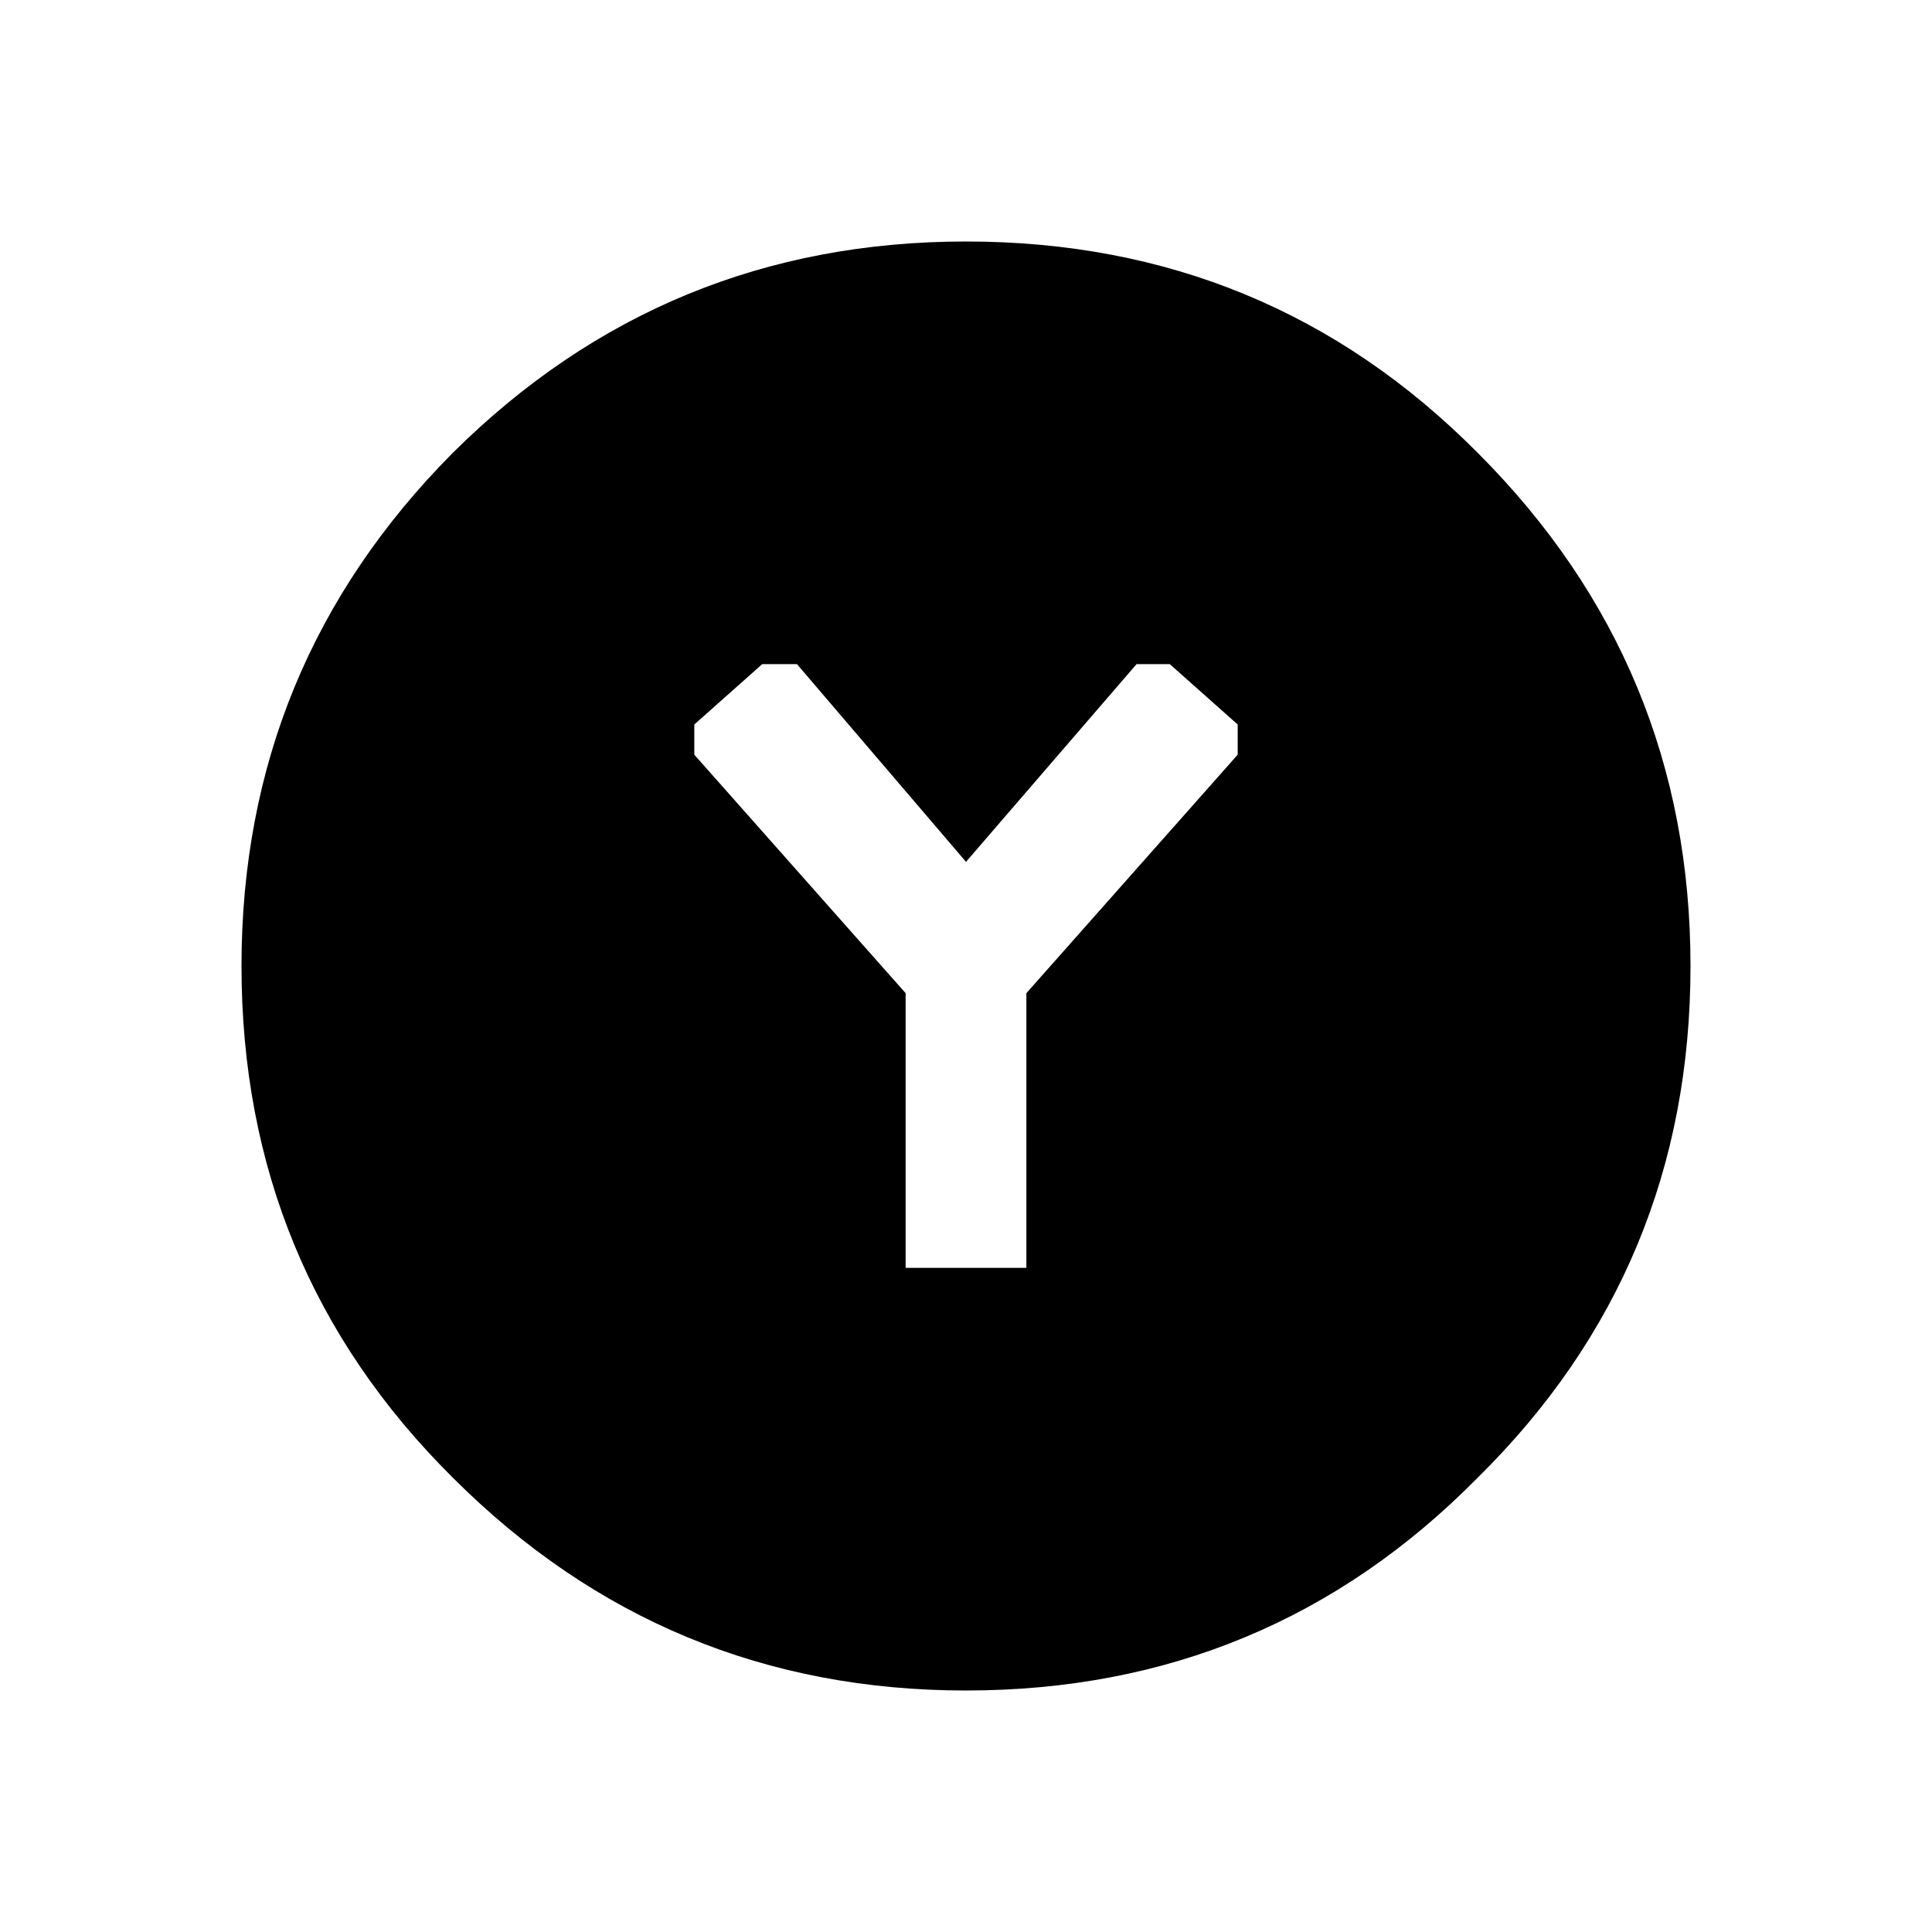 <?xml version="1.0" encoding="UTF-8" standalone="no"?><!DOCTYPE svg PUBLIC "-//W3C//DTD SVG 1.1//EN" "http://www.w3.org/Graphics/SVG/1.1/DTD/svg11.dtd"><svg width="100%" height="100%" viewBox="0 0 64 64" version="1.1" xmlns="http://www.w3.org/2000/svg" xmlns:xlink="http://www.w3.org/1999/xlink" xml:space="preserve" xmlns:serif="http://www.serif.com/" style="fill-rule:evenodd;clip-rule:evenodd;stroke-linejoin:round;stroke-miterlimit:2;"><g><path d="M56,32c0,6.667 -2.35,12.317 -7.05,16.95c-4.633,4.7 -10.283,7.05 -16.95,7.05c-6.633,0 -12.3,-2.35 -17,-7.05c-4.667,-4.633 -7,-10.283 -7,-16.95c0,-6.633 2.333,-12.3 7,-17c4.7,-4.667 10.367,-7 17,-7c6.667,0 12.317,2.333 16.95,7c4.7,4.7 7.05,10.367 7.05,17m-33,-7l7,7.9l0,9.1l4,0l0,-9.1l7,-7.9l0,-1l-2.25,-2l-1.1,0l-5.65,6.55l-5.6,-6.55l-1.15,0l-2.25,2l0,1" style="fill-rule:nonzero;"/></g></svg>